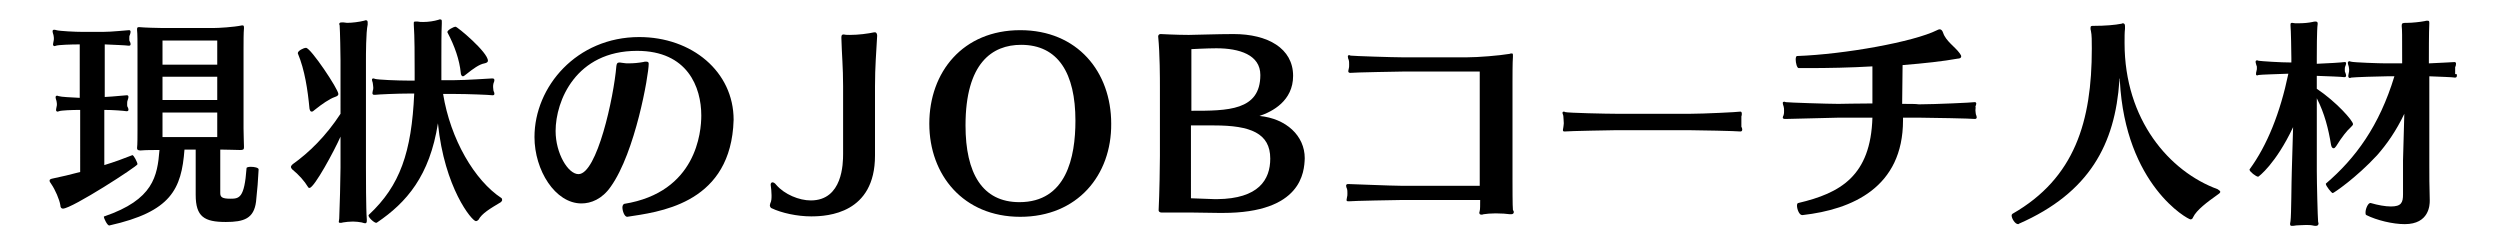 <?xml version="1.0" encoding="utf-8"?>
<!-- Generator: Adobe Illustrator 25.1.0, SVG Export Plug-In . SVG Version: 6.00 Build 0)  -->
<svg version="1.1" id="レイヤー_1" xmlns="http://www.w3.org/2000/svg" xmlns:xlink="http://www.w3.org/1999/xlink" x="0px"
	 y="0px" viewBox="0 0 580 58" style="enable-background:new 0 0 580 58;" xml:space="preserve">
<g>
	<path d="M14.6,48.4c-0.3,0-0.6-0.2-0.6-0.8c-0.2-1.3-1.2-3.6-2.1-4.9c-0.3-0.4-0.4-0.6-0.4-0.8c0-0.3,0.3-0.4,0.8-0.5
		c1.9-0.4,4.1-0.9,6.3-1.5V25.5c-1.9,0-4.4,0.1-4.9,0.3c-0.1,0-0.2,0.1-0.3,0.1c-0.3,0-0.4-0.2-0.4-0.4c0-0.2,0.1-0.5,0.1-0.6
		c0.1-0.3,0.1-0.6,0.1-0.8c0-0.3-0.1-0.6-0.1-0.7c-0.1-0.3-0.2-0.6-0.2-0.8c0-0.3,0.1-0.4,0.4-0.4c0.1,0,0.2,0.1,0.3,0.1
		c0.6,0.2,3,0.3,4.9,0.4V10.3c-2,0-4.9,0.1-5.5,0.3c-0.1,0-0.2,0.1-0.3,0.1c-0.3,0-0.4-0.2-0.4-0.4s0.1-0.5,0.1-0.6
		c0.1-0.3,0.1-0.6,0.1-0.9c0-0.3-0.1-0.6-0.1-0.7c-0.1-0.3-0.2-0.6-0.2-0.8c0-0.3,0.1-0.4,0.4-0.4C12.9,6.9,13,7,13.1,7
		c0.6,0.2,4.3,0.4,6.2,0.4h4.5c2.2,0,5.7-0.4,6.1-0.4c0.1,0,0.1,0,0.1,0c0.2,0,0.3,0.2,0.3,0.4c0,0.2-0.1,0.5-0.2,0.8
		C30,8.2,30,8.6,30,9c0,0.3,0,0.5,0.1,0.6c0.1,0.2,0.2,0.4,0.2,0.6c0,0.3-0.1,0.4-0.4,0.4h-0.1c-0.6-0.1-3.3-0.2-5.5-0.3v12.2
		c2.2-0.1,4.7-0.4,5.1-0.4c0.1,0,0.1,0,0.1,0c0.2,0,0.3,0.2,0.3,0.4s-0.1,0.5-0.2,0.8c-0.1,0.2-0.1,0.6-0.1,0.9c0,0.3,0,0.5,0.1,0.6
		c0.1,0.2,0.2,0.4,0.2,0.6c0,0.3-0.1,0.4-0.4,0.4h-0.1c-0.6-0.1-3-0.3-5.1-0.3v12.8c2.3-0.7,4.5-1.5,6.5-2.3
		c0.3-0.1,1.2,1.7,1.2,2.1C32,38.5,16.7,48.4,14.6,48.4z M59.4,46.8c-0.5,3.9-2.8,4.7-7,4.7c-5,0-7-1.2-7-6.3V34.7h-2.6
		c-0.7,9.2-3.1,14.4-17.4,17.6c0,0,0,0-0.1,0c-0.4,0-1.2-1.6-1.2-2c0-0.1,0-0.1,0.1-0.1c11.4-3.9,12.3-9.3,12.8-15.4
		c-1.6,0-3.1,0-4.3,0.1c-0.1,0-0.1,0-0.2,0c-0.5,0-0.7-0.2-0.7-0.5c0-0.1,0-0.1,0-0.1c0.1-0.6,0.1-3,0.1-4.3V11.6c0-1.3,0-4-0.1-4.6
		c0-0.1,0-0.2,0-0.2c0-0.4,0.1-0.5,0.4-0.5c0.1,0,0.2,0,0.2,0c0.9,0.1,4.2,0.2,5.3,0.2h11.8c1.2,0,4.7-0.2,6.6-0.6
		c0.1,0,0.1,0,0.2,0c0.2,0,0.3,0.1,0.3,0.5c0,0.1,0,0.1,0,0.2c-0.1,1-0.1,3.1-0.1,4.7v18.5c0,1.2,0.1,3.7,0.1,4.2c0,0.1,0,0.1,0,0.2
		c0,0.5-0.2,0.6-0.9,0.6c-0.8,0-3.2-0.1-4.6-0.1v10.1c0,0.9,0.4,1.3,2.3,1.3c2.1,0,3.3-0.1,3.8-7.1c0-0.2,0.5-0.3,1-0.3
		c0.8,0,1.8,0.2,1.8,0.6C59.9,41.6,59.7,44,59.4,46.8z M50.4,9.4H37.7V15h12.7V9.4z M50.4,17.8H37.7v5.4h12.7V17.8z M50.4,26.1H37.7
		v5.7h12.7V26.1z"/>
	<path d="M84.9,14.1v24.7c0,1.8,0,9.8,0.2,12.1c0,0.1,0,0.2,0,0.3c0,0.4-0.1,0.6-0.4,0.6c-0.2,0-0.4-0.1-0.8-0.2
		c-0.6-0.1-1.3-0.2-2-0.2c-0.8,0-1.7,0.1-2.3,0.2c-0.3,0.1-0.5,0.1-0.6,0.1c-0.4,0-0.4-0.1-0.4-0.3c0-0.2,0.1-0.4,0.1-0.7
		c0.1-2,0.3-9.5,0.3-11.8v-7.2c-1.4,3.2-6.1,11.9-7.2,11.9c-0.2,0-0.3-0.1-0.4-0.3c-0.7-1.2-2.1-2.8-3.6-4c-0.2-0.2-0.3-0.4-0.3-0.6
		c0-0.2,0.2-0.4,0.4-0.6c3.8-2.7,7.7-6.5,11.1-11.7V14c0-1.4-0.1-6.7-0.2-8.1c0-0.1-0.1-0.2-0.1-0.3c0-0.3,0.2-0.4,0.6-0.4
		c0.2,0,0.3,0,0.4,0c0.3,0,0.5,0.1,0.8,0.1c1.2,0,2.8-0.2,4-0.5c0.2-0.1,0.3-0.1,0.4-0.1c0.3,0,0.4,0.2,0.4,0.5c0,0.1,0,0.3,0,0.5
		C84.9,7.5,84.9,12.6,84.9,14.1z M78.5,21.8c0,0.3-0.2,0.5-0.8,0.7c-1.2,0.4-3.1,1.7-4.7,3c-0.3,0.3-0.5,0.4-0.7,0.4
		c-0.3,0-0.4-0.3-0.5-0.7c-0.4-4.3-1.1-9-2.7-12.8c0-0.1,0-0.1,0-0.1c0-0.5,1.3-1.2,1.9-1.2C72.1,11.1,78.5,20.7,78.5,21.8z
		 M116.5,46.4c0,0.2-0.2,0.4-0.3,0.5c-2.5,1.5-4.4,2.6-5.2,4.1c-0.2,0.2-0.4,0.3-0.6,0.3c-0.9,0-7.3-7.7-8.8-22.7
		C99.7,40.8,94.3,47,87.5,51.6c-0.1,0-0.1,0.1-0.2,0.1c-0.5,0-1.8-1.2-1.8-1.7c0-0.1,0-0.1,0.1-0.2c7.2-6.7,9.9-14.5,10.5-28.1H95
		c-2.8,0-7.3,0.2-8,0.3c-0.1,0-0.2,0-0.2,0c-0.3,0-0.4-0.2-0.4-0.4c0-0.2,0.1-0.5,0.1-0.6c0.1-0.2,0.1-0.4,0.1-0.7
		c0-0.4-0.1-0.7-0.1-0.9c0-0.3-0.2-0.6-0.2-0.9c0-0.2,0.1-0.3,0.3-0.3c0.1,0,0.2,0,0.4,0.1c0.6,0.2,5.2,0.4,8,0.4h1.2v-1.9
		c0-3.7,0-8.2-0.2-11.1c0-0.1,0-0.2,0-0.3C96,5.1,96,5,96.4,5C96.5,5,96.7,5,96.9,5c0.4,0.1,0.8,0.1,1.3,0.1c1.2,0,2.5-0.2,3.5-0.5
		c0.2-0.1,0.3-0.1,0.4-0.1c0.4,0,0.4,0.2,0.4,0.6c0,0.1,0,0.3,0,0.4c-0.1,2.1-0.1,5.2-0.1,8.1c0,1.1,0,2.1,0,3v2h3.1
		c2.7,0,8.2-0.4,8.6-0.4c0.1,0,0.1,0,0.2,0c0.3,0,0.4,0.2,0.4,0.4c0,0.2-0.1,0.5-0.2,0.7c-0.1,0.3-0.1,0.6-0.1,0.9
		c0,0.4,0.1,0.7,0.1,0.9c0.1,0.2,0.2,0.4,0.2,0.6c0,0.3-0.1,0.4-0.4,0.4h-0.1c-0.6-0.1-5.9-0.3-8.6-0.3h-2.8
		c1.7,10.5,7.3,20.1,13.6,24.2C116.4,46.1,116.5,46.2,116.5,46.4z M113.2,14.1c0,0.3-0.3,0.5-0.8,0.6c-1.2,0.2-2.7,1.3-4.2,2.5
		c-0.4,0.3-0.6,0.5-0.8,0.5c-0.3,0-0.5-0.4-0.5-0.8c-0.3-3-1.4-6.2-3.1-9.4V7.4c0-0.4,1.4-1.2,1.9-1.2
		C106.1,6.2,113.2,12.1,113.2,14.1z"/>
	<path d="M145.5,50.3L145.5,50.3c-0.6,0-1.1-1.3-1.1-2.2c0-0.4,0.2-0.7,0.4-0.8c16.8-2.7,17.9-16.7,17.9-20.5c0-6.6-3.2-15-14.9-15
		c-14.2,0-18.9,11.6-18.9,18.6c0,5.2,2.9,10,5.3,10c4.3,0,8.2-17.8,8.8-25.1c0.1-0.6,0.2-0.8,0.8-0.8c0.2,0,0.4,0.1,0.7,0.1
		c0.5,0.1,0.9,0.1,1.3,0.1c1.2,0,2.3-0.1,3.4-0.3c0.3-0.1,0.5-0.1,0.7-0.1c0.5,0,0.6,0.2,0.6,0.5c0,2.6-3.1,20.5-8.8,28.5
		c-2,2.9-4.6,3.9-6.8,3.9c-6.1,0-10.9-7.7-10.9-15.4c0-11.7,9.8-23.2,24.3-23.2c12.2,0,21.9,8,21.9,19.2c0,0.6-0.1,1.2-0.1,1.8
		C168.6,47.5,152.6,49.2,145.5,50.3z"/>
	<path d="M203,20v16.1c0,13.4-10.9,14.1-14.8,14.1c-3.3,0-6.9-0.8-9.2-1.9c-0.1,0-0.4-0.3-0.4-0.7c0-0.1,0.1-0.2,0.1-0.4
		c0.3-0.6,0.3-1.2,0.3-1.9c0-0.8-0.1-1.7-0.2-2.4c0-0.1,0-0.1,0-0.1c0-0.3,0.2-0.5,0.4-0.5c0.3,0,0.6,0.2,0.9,0.6
		c1.9,2.2,5.3,3.6,8,3.6c7.4,0,7.5-8.6,7.5-10.8V20c0-4.5-0.3-7.3-0.4-11.2c0-0.4,0-0.8,0.5-0.8h0.1c0.4,0.1,0.9,0.1,1.4,0.1
		c2,0,4.2-0.3,5.6-0.6c0.1,0,0.1,0,0.2,0c0.4,0,0.5,0.5,0.5,0.8C203.3,12.1,203,15.5,203,20z"/>
	<path d="M236.7,50.3c-13.2,0-21.1-9.7-21.1-21.6c0-12,7.8-21.7,21.1-21.7c13.3,0,21.1,9.7,21.1,21.7
		C257.9,40.6,250,50.3,236.7,50.3z M249.5,28c0-11-4-17.6-12.6-17.6c-6.7,0-12.9,4.2-12.9,18.7c0,11.1,3.9,17.8,12.5,17.8
		C247.4,46.9,249.5,36.5,249.5,28z"/>
	<path d="M283.7,49.4c-0.3,0-0.6,0-0.9,0c0,0-5.5-0.1-6.9-0.1c-1.9,0-6.5,0-6.5,0c-0.4,0-0.6-0.3-0.6-0.5c0.2-3.8,0.3-10.8,0.3-12.6
		V20.2c0-2,0-7.6-0.4-11.7c0-0.1,0-0.1,0-0.1c0-0.2,0.2-0.5,0.5-0.5h0.1c0,0,3.7,0.2,6.5,0.2c1.2,0,6.7-0.2,10.4-0.2
		c7.9,0,13.8,3.3,13.8,9.7c0,5.8-4.8,8.3-7.8,9.3c6.2,0.6,10.5,4.6,10.5,9.8C302.6,39.9,302,49.4,283.7,49.4z M292.4,17.4
		c0-4.7-4.9-6.2-10.2-6.2c-2.1,0-5.8,0.2-5.8,0.2v14.3C284.8,25.7,292.4,25.7,292.4,17.4z M294.7,36.8c0-5.9-4.6-7.7-13-7.7h-5.4V46
		l5.5,0.2c0.2,0,0.4,0,0.6,0C292,46.1,294.7,41.7,294.7,36.8z"/>
	<path d="M351.2,49.2c0,0.3-0.2,0.5-0.6,0.5c-0.1,0-0.2,0-0.3,0c-0.7-0.1-2-0.2-3.3-0.2c-1.1,0-2.2,0.1-2.8,0.2
		c-0.2,0.1-0.4,0.1-0.5,0.1c-0.4,0-0.5-0.2-0.5-0.5c0-0.1,0.1-0.2,0.1-0.4c0.1-0.3,0.1-1.3,0.1-2.5h-18.3c-0.8,0-11.5,0.2-12.1,0.3
		c-0.1,0-0.2,0-0.2,0c-0.3,0-0.4-0.1-0.4-0.3c0-0.2,0.1-0.4,0.1-0.6c0.1-0.3,0.1-0.6,0.1-0.9c0-0.4,0-0.8-0.1-1.1
		c-0.1-0.2-0.2-0.5-0.2-0.7c0-0.2,0.1-0.4,0.4-0.4c0.1,0,0.1,0,0.2,0c0.6,0,9.9,0.4,12.1,0.4c1.7,0,12.3,0,18.3,0V16.6h-17.8
		c-0.7,0-11.5,0.2-12.1,0.3c-0.1,0-0.1,0-0.2,0c-0.3,0-0.4-0.2-0.4-0.4c0-0.2,0.1-0.4,0.1-0.5c0.1-0.3,0.1-0.6,0.1-1s0-0.8-0.1-1.1
		c-0.1-0.2-0.2-0.5-0.2-0.8c0-0.2,0.1-0.3,0.3-0.3c0.1,0,0.2,0,0.3,0.1c0.6,0.1,9.9,0.4,12.1,0.4h14.9c2.7,0,7.5-0.4,9.9-0.8
		c0.2-0.1,0.4-0.1,0.5-0.1c0.3,0,0.3,0.1,0.3,0.5c0,0.1,0,0.2,0,0.3c-0.1,1.2-0.1,4.6-0.1,5.9v22.2c0,1.7,0,6.7,0.1,7.4
		C351.2,49,351.2,49.1,351.2,49.2z"/>
	<path d="M404,28.8c0,0.3,0,0.5,0,0.6c0.1,0.2,0.2,0.4,0.2,0.6c0,0.3-0.1,0.5-0.4,0.5h-0.1c-0.6-0.1-10-0.3-12.1-0.3h-16.5
		c-0.7,0-11.4,0.2-12,0.3c-0.1,0-0.2,0-0.2,0c-0.3,0-0.3-0.2-0.3-0.4c0-0.2,0.1-0.4,0.1-0.6c0-0.2,0.1-0.5,0.1-0.9
		c0-0.6-0.1-1.3-0.1-1.6c0-0.3-0.2-0.6-0.2-0.8c0-0.2,0.1-0.3,0.3-0.3c0.1,0,0.2,0,0.3,0.1c0.6,0.2,9.7,0.4,12,0.4
		c16.5,0,16.5,0,16.5,0c0.2,0,0.3,0,0.5,0c3.1,0,11.2-0.4,11.6-0.5c0.1,0,0.1,0,0.1,0c0.2,0,0.3,0.2,0.3,0.5c0,0.2,0,0.4-0.1,0.6
		C404,27.1,404,28.1,404,28.8z"/>
	<path d="M458.3,25.6c0,0.4,0.1,0.7,0.1,0.9c0.1,0.3,0.2,0.5,0.2,0.7c0,0.2-0.1,0.4-0.4,0.4c0,0,0,0,0,0c-0.6-0.1-10.7-0.3-12.9-0.3
		h-3.8v0.6c0,15.6-11.8,20.7-23.3,22h-0.1c-0.7,0-1.2-1.4-1.2-2.2c0-0.3,0.1-0.6,0.3-0.6c9.8-2.3,16.8-6.3,17.2-19.8h-7.9
		c-0.8,0-11.6,0.3-12.2,0.3c-0.1,0-0.1,0-0.2,0c-0.4,0-0.5-0.2-0.5-0.3c0-0.2,0.1-0.4,0.2-0.6c0.1-0.3,0.1-0.6,0.1-1s0-0.7-0.1-1
		c-0.1-0.3-0.2-0.6-0.2-0.8c0-0.2,0.1-0.3,0.4-0.3c0.1,0,0.2,0.1,0.3,0.1c0.6,0.1,9.9,0.4,12.2,0.4c1,0,4.3-0.1,7.9-0.1l0-8.6
		c-5.1,0.3-10.3,0.4-15.1,0.4c-0.7,0-1.4,0-2,0c-0.4,0-0.7-1.2-0.7-2c0-0.4,0.1-0.8,0.3-0.8C428,12.6,444,9.7,449.4,7
		c0.2-0.1,0.4-0.2,0.6-0.2c0.3,0,0.6,0.2,0.8,0.8c0.6,1.9,2.8,3.3,3.8,4.7c0.3,0.4,0.4,0.6,0.4,0.8c0,0.3-0.3,0.5-0.8,0.5
		c-3.3,0.6-7.8,1.1-12.8,1.5l-0.1,9c1.8,0,3.2,0,3.8,0.1c0.2,0,0.3,0,0.5,0c3.1,0,12.1-0.4,12.5-0.5c0.1,0,0.1,0,0.1,0
		c0.2,0,0.3,0.2,0.3,0.3c0,0.2-0.1,0.5-0.2,0.7C458.4,24.8,458.3,25.3,458.3,25.6z"/>
	<path d="M515.1,44.5c0,0.3-0.4,0.5-0.8,0.8c-2.1,1.5-4.7,3.4-5.5,5.1c-0.1,0.3-0.3,0.5-0.6,0.5c-0.6,0-15.1-7.9-16.4-32.2
		c0-0.4,0-0.5,0-0.5c-0.1,0-0.1,0.3-0.1,0.5c-1,14.7-6.9,26-23.3,33.2c-0.1,0.1-0.1,0.1-0.2,0.1c-0.7,0-1.5-1.3-1.5-2
		c0-0.2,0.1-0.3,0.2-0.4c14.5-8.3,18.4-21.5,18.4-38.3c0-1.8,0-3.2-0.2-4.1C485,6.9,485,6.7,485,6.5c0-0.5,0.2-0.5,0.7-0.5
		c2.7,0,5-0.2,6.5-0.5c0.2-0.1,0.3-0.1,0.3-0.1c0.4,0,0.5,0.3,0.5,0.7c0,0.2,0,0.4,0,0.6c-0.1,0.8-0.1,1.9-0.1,3c0,0.1,0,0.2,0,0.3
		c0,17.8,10.4,29.8,21.6,33.9C514.9,44.2,515.1,44.3,515.1,44.5z"/>
	<path d="M545.9,28.8c0,0.2-0.2,0.4-0.5,0.7c-0.9,0.8-2.1,2.3-3.4,4.4c-0.2,0.3-0.4,0.5-0.6,0.5c-0.3,0-0.5-0.3-0.6-0.8
		c-0.6-3.7-1.5-7.3-3.3-10.8v16.9c0,2.7,0.2,10.7,0.3,11.7c0,0.2,0.1,0.3,0.1,0.4c0,0.4-0.2,0.6-0.6,0.6c-0.2,0-0.5,0-0.8-0.1
		c-0.4-0.1-1-0.1-1.6-0.1c-0.9,0-1.7,0.1-2.2,0.1c-0.5,0.1-0.7,0.1-1,0.1c-0.3,0-0.4-0.1-0.4-0.5c0-0.2,0.1-0.4,0.1-0.6
		c0.2-1.5,0.2-9,0.3-11.6l0.3-10.2c-4,8.5-8,11.5-8.1,11.5c-0.5,0-2-1.2-2-1.6v-0.1c4.1-5.6,7.1-13.1,9-22.2
		c-2.6,0.1-6.3,0.2-6.9,0.3c-0.1,0-0.2,0.1-0.3,0.1c-0.3,0-0.3-0.2-0.3-0.3c0-0.2,0-0.4,0.1-0.7c0.1-0.3,0.1-0.5,0.1-0.7
		c0-0.3,0-0.5-0.1-0.6c-0.1-0.4-0.2-0.7-0.2-0.8c0-0.3,0.1-0.4,0.4-0.4c0.1,0,0.2,0.1,0.3,0.1c0.6,0.1,5.1,0.4,7.6,0.4v-1
		c0-1.4-0.1-6.7-0.2-7.6c0-0.1,0-0.2,0-0.2c0-0.3,0.1-0.4,0.4-0.4c0.2,0,0.4,0.1,0.7,0.1c0.3,0,0.6,0,0.8,0c1.1,0,2.3-0.1,3.2-0.3
		c0.3-0.1,0.5-0.1,0.7-0.1c0.3,0,0.5,0.1,0.5,0.4c0,0.1,0,0.1,0,0.2c-0.2,1.3-0.2,6.6-0.2,7.9v1.3c2.6-0.1,5.8-0.3,6.4-0.4
		c0.1,0,0.1,0,0.1,0c0.3,0,0.3,0.2,0.3,0.3c0,0.2-0.1,0.5-0.2,0.7c-0.1,0.2-0.1,0.4-0.1,0.7c0,0.3,0,0.6,0.1,0.7
		c0.1,0.3,0.2,0.5,0.2,0.7s-0.1,0.4-0.3,0.4c-0.1,0-0.1,0-0.2,0c-0.6-0.1-3.7-0.2-6.3-0.3v3C542,23.6,545.9,28,545.9,28.8z
		 M570,17.5c0,0.3-0.1,0.5-0.4,0.5h-0.1c-0.4-0.1-3.4-0.2-5.9-0.3v20.5c0,1.9,0,5.5,0.1,8.2c0,0.1,0,0.2,0,0.2
		c0,0.9-0.1,5.4-5.8,5.4c-2.8,0-6.5-0.9-8.9-2.1c-0.2-0.1-0.2-0.3-0.2-0.6c0-0.9,0.6-2.2,1.1-2.2h0.1c1.7,0.5,3.4,0.8,4.7,0.8
		c2.4,0,2.8-0.9,2.8-2.8c0,0,0-4.9,0-7.9c0.1-3.3,0.2-7.6,0.3-10.8c-1.9,4-4.1,7.1-6.3,9.6c-4.9,5.3-10.1,8.8-10.3,8.8
		c-0.3,0-1.6-1.7-1.6-2.1c0-0.1,0-0.1,0-0.1c6.9-5.9,12.4-13.4,15.9-24.9h-1.8c-1.6,0-7.6,0.2-8.2,0.3c-0.1,0-0.2,0.1-0.3,0.1
		c-0.3,0-0.4-0.2-0.4-0.5c0-0.2,0.1-0.5,0.1-0.6c0.1-0.3,0.1-0.6,0.1-0.9c0-0.3-0.1-0.6-0.1-0.7c-0.1-0.3-0.2-0.6-0.2-0.8
		c0-0.2,0.1-0.4,0.4-0.4c0.1,0,0.2,0.1,0.3,0.1c0.6,0.2,6.7,0.4,8.2,0.4h3.7v-0.7c0-6.2,0-7-0.1-7.9c0-0.1,0-0.2,0-0.2
		c0-0.5,0.2-0.6,1-0.6c0.1,0,0.2,0,0.3,0c1.1,0,3-0.2,4-0.4c0.3-0.1,0.5-0.1,0.7-0.1c0.3,0,0.4,0.1,0.4,0.5c0,0,0,0.1,0,0.1
		c-0.1,2.1-0.1,7-0.1,8.7v0.6c2.6-0.1,5.7-0.3,5.9-0.3c0.1,0,0.1,0,0.1,0c0.2,0,0.3,0.2,0.3,0.4c0,0.3-0.1,0.6-0.2,0.8
		c0,0.2,0,0.6,0,1c0,0.3,0,0.5,0,0.6C570,17.1,570,17.3,570,17.5z"/>
</g>
</svg>
